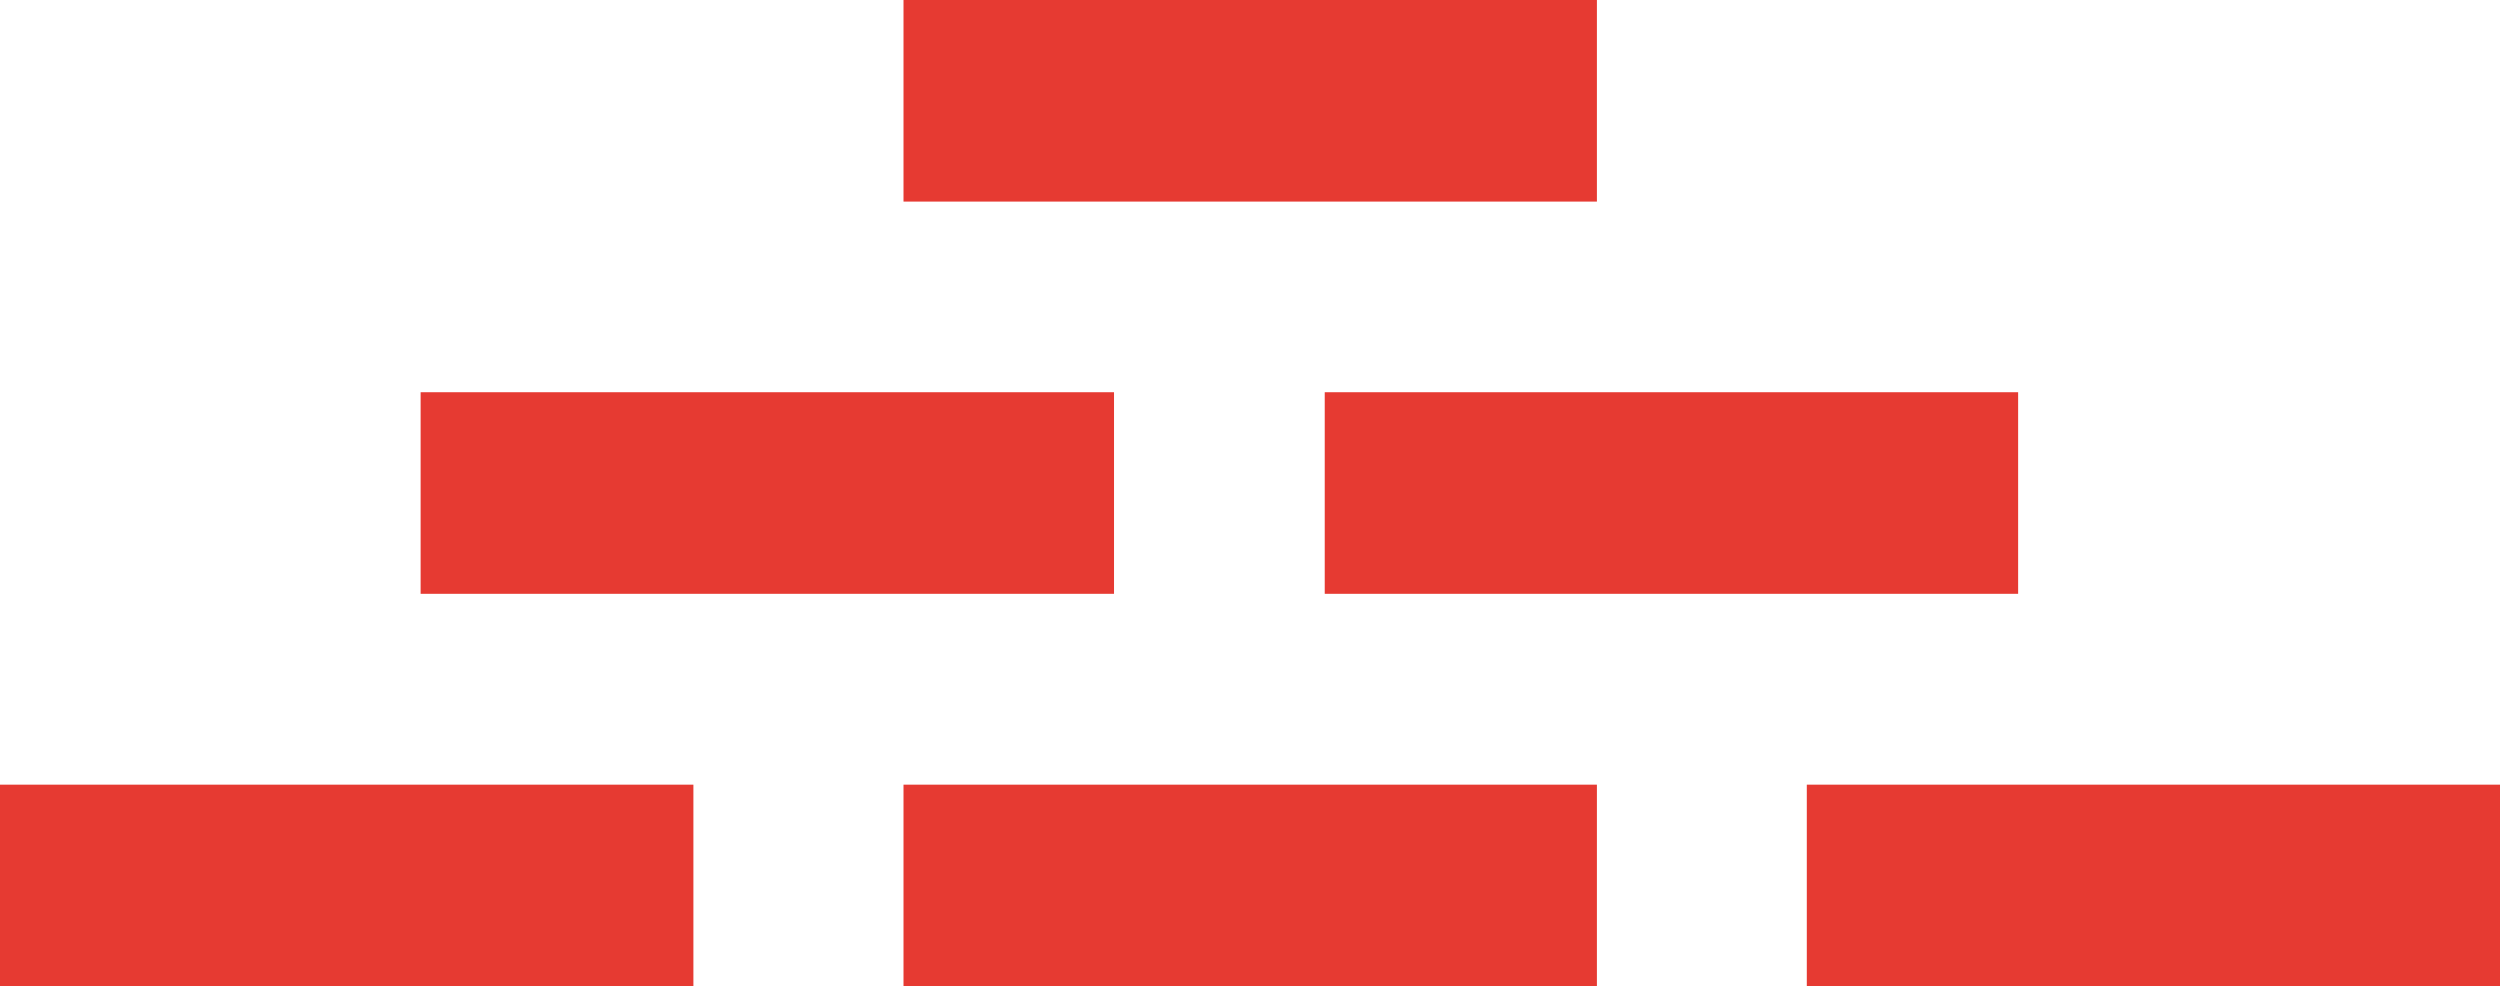 <?xml version="1.0" encoding="UTF-8"?><svg id="a" xmlns="http://www.w3.org/2000/svg" viewBox="0 0 123.27 48.63"><rect y="38.69" width="34.19" height="9.94" style="fill:#e63a32;"/><rect x="44.55" y="38.69" width="34.19" height="9.94" style="fill:#e63a32;"/><rect x="89.09" y="38.69" width="34.18" height="9.94" style="fill:#e63a32;"/><rect x="20.74" y="19.34" width="34.19" height="9.94" style="fill:#e63a32;"/><rect x="65.32" y="19.34" width="34.19" height="9.94" style="fill:#e63a32;"/><rect x="44.55" width="34.19" height="9.94" style="fill:#e63a32;"/></svg>